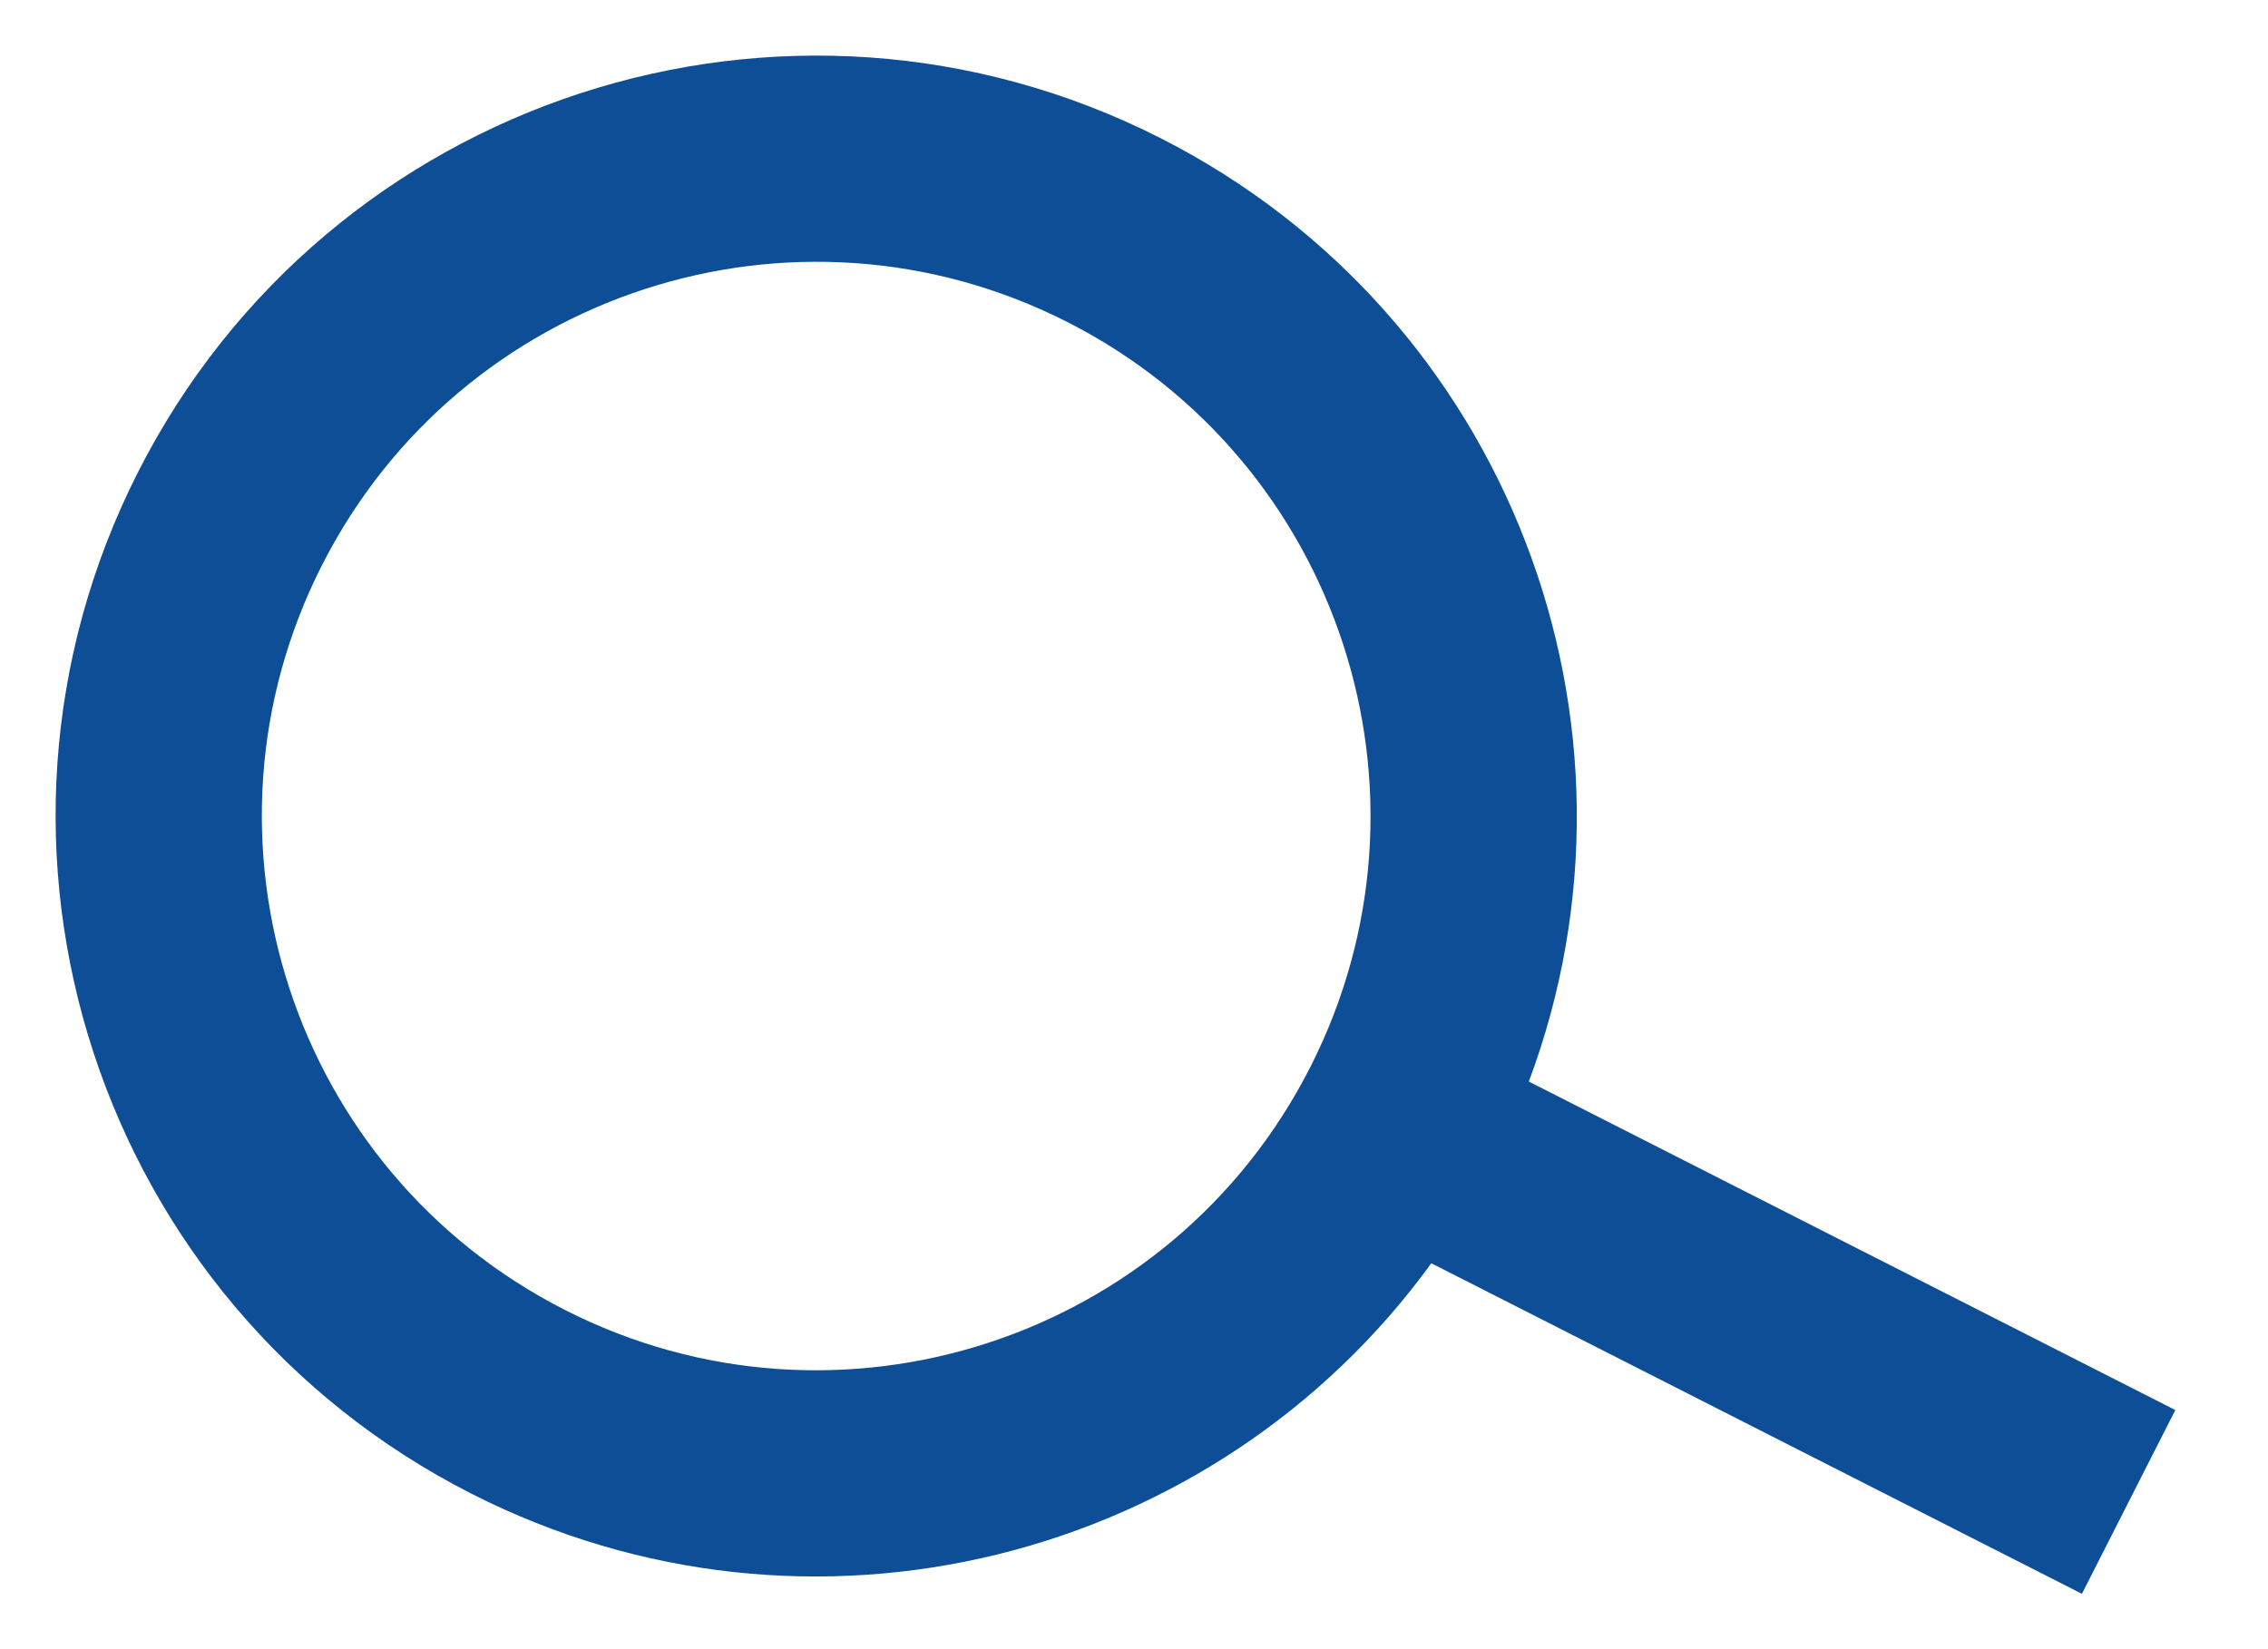 <svg width="22" height="16" viewBox="0 0 22 16" fill="none" xmlns="http://www.w3.org/2000/svg">
<path fill-rule="evenodd" clip-rule="evenodd" d="M12.71 10.353C11.365 13 8.129 14.055 5.482 12.71C2.835 11.365 1.779 8.129 3.124 5.482C4.469 2.835 7.706 1.779 10.353 3.124C13 4.469 14.055 7.706 12.71 10.353ZM13.884 12.256C11.791 15.141 7.854 16.159 4.576 14.493C0.944 12.648 -0.504 8.208 1.341 4.576C3.187 0.944 7.627 -0.504 11.259 1.341C14.639 3.059 16.128 7.024 14.83 10.493L21.101 13.68L20.195 15.463L13.884 12.256Z" fill="#0E4E96"/>
</svg>
